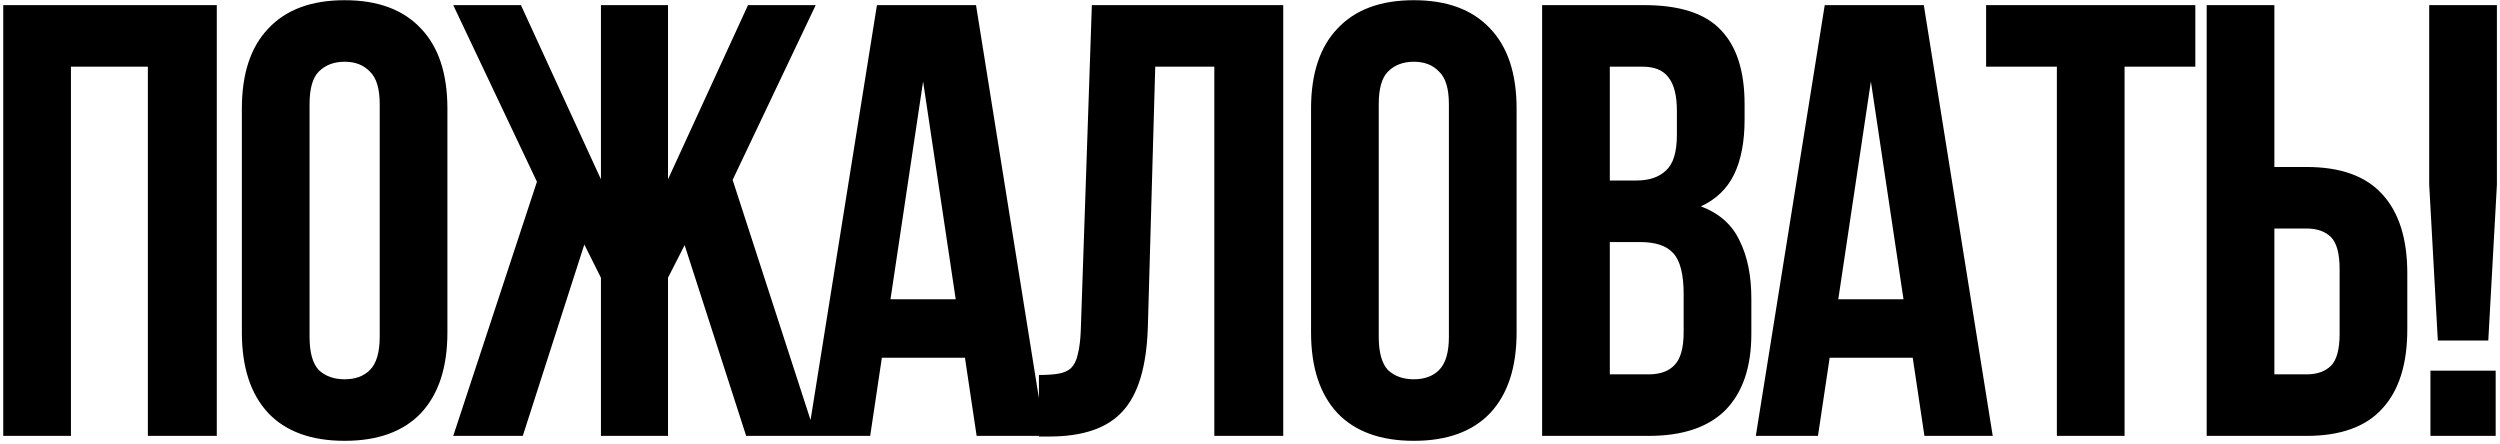 <?xml version="1.0" encoding="UTF-8"?> <svg xmlns="http://www.w3.org/2000/svg" width="585" height="104" viewBox="0 0 585 104" fill="none"> <path d="M16.6 102H0.76V1.2H50.728V102H34.6V15.6H16.6V102ZM72.437 78.816C72.437 82.464 73.157 85.056 74.597 86.592C76.133 88.032 78.149 88.752 80.645 88.752C83.141 88.752 85.109 88.032 86.549 86.592C88.085 85.056 88.853 82.464 88.853 78.816V24.384C88.853 20.736 88.085 18.192 86.549 16.752C85.109 15.216 83.141 14.448 80.645 14.448C78.149 14.448 76.133 15.216 74.597 16.752C73.157 18.192 72.437 20.736 72.437 24.384V78.816ZM56.597 25.392C56.597 17.232 58.661 10.992 62.789 6.672C66.917 2.256 72.869 0.048 80.645 0.048C88.421 0.048 94.373 2.256 98.501 6.672C102.629 10.992 104.693 17.232 104.693 25.392V77.808C104.693 85.968 102.629 92.256 98.501 96.672C94.373 100.992 88.421 103.152 80.645 103.152C72.869 103.152 66.917 100.992 62.789 96.672C58.661 92.256 56.597 85.968 56.597 77.808V25.392ZM156.315 41.952L175.035 1.2H190.875L171.435 42.096L190.875 102H174.603L160.203 57.36L156.315 64.992V102H140.619V64.992L136.731 57.216L122.331 102H106.059L125.643 42.528L106.059 1.2H121.899L140.619 41.952V1.2H156.315V41.952ZM244.517 102H228.533L225.797 83.712H206.357L203.621 102H189.077L205.205 1.2H228.389L244.517 102ZM208.373 70.032H223.637L216.005 19.056L208.373 70.032ZM243.11 87.744C244.934 87.744 246.422 87.648 247.574 87.456C248.822 87.264 249.83 86.832 250.598 86.16C251.366 85.392 251.894 84.336 252.182 82.992C252.566 81.552 252.806 79.68 252.902 77.376L255.494 1.2H300.278V102H284.15V15.6H270.326L268.598 76.512C268.31 85.728 266.342 92.304 262.694 96.24C259.142 100.176 253.43 102.144 245.558 102.144H243.11V87.744ZM322.626 78.816C322.626 82.464 323.346 85.056 324.786 86.592C326.322 88.032 328.338 88.752 330.834 88.752C333.33 88.752 335.298 88.032 336.738 86.592C338.274 85.056 339.042 82.464 339.042 78.816V24.384C339.042 20.736 338.274 18.192 336.738 16.752C335.298 15.216 333.33 14.448 330.834 14.448C328.338 14.448 326.322 15.216 324.786 16.752C323.346 18.192 322.626 20.736 322.626 24.384V78.816ZM306.786 25.392C306.786 17.232 308.85 10.992 312.978 6.672C317.106 2.256 323.058 0.048 330.834 0.048C338.61 0.048 344.562 2.256 348.69 6.672C352.818 10.992 354.882 17.232 354.882 25.392V77.808C354.882 85.968 352.818 92.256 348.69 96.672C344.562 100.992 338.61 103.152 330.834 103.152C323.058 103.152 317.106 100.992 312.978 96.672C308.85 92.256 306.786 85.968 306.786 77.808V25.392ZM384.76 1.2C393.016 1.2 398.968 3.12 402.616 6.96C406.36 10.8 408.232 16.608 408.232 24.384V27.984C408.232 33.168 407.416 37.44 405.784 40.8C404.152 44.16 401.56 46.656 398.008 48.288C402.328 49.92 405.352 52.608 407.08 56.352C408.904 60 409.816 64.512 409.816 69.888V78.096C409.816 85.872 407.8 91.824 403.768 95.952C399.736 99.984 393.736 102 385.768 102H360.856V1.2H384.76ZM376.696 56.64V87.6H385.768C388.456 87.6 390.472 86.88 391.816 85.44C393.256 84 393.976 81.408 393.976 77.664V68.88C393.976 64.176 393.16 60.96 391.528 59.232C389.992 57.504 387.4 56.64 383.752 56.64H376.696ZM376.696 15.6V42.24H382.888C385.864 42.24 388.168 41.472 389.8 39.936C391.528 38.4 392.392 35.616 392.392 31.584V25.968C392.392 22.32 391.72 19.68 390.376 18.048C389.128 16.416 387.112 15.6 384.328 15.6H376.696ZM466.3 102H450.316L447.58 83.712H428.14L425.404 102H410.86L426.988 1.2H450.172L466.3 102ZM430.156 70.032H445.42L437.788 19.056L430.156 70.032ZM464.748 1.2H513.708V15.6H497.148V102H481.308V15.6H464.748V1.2ZM516.364 102V1.2H532.204V39.072H539.692C547.66 39.072 553.564 41.184 557.404 45.408C561.34 49.632 563.308 55.824 563.308 63.984V77.088C563.308 85.248 561.34 91.44 557.404 95.664C553.564 99.888 547.66 102 539.692 102H516.364ZM539.692 87.6C542.188 87.6 544.108 86.928 545.452 85.584C546.796 84.24 547.468 81.744 547.468 78.096V62.976C547.468 59.328 546.796 56.832 545.452 55.488C544.108 54.144 542.188 53.472 539.692 53.472H532.204V87.6H539.692ZM570.451 79.68L568.435 43.248V1.2H584.275V43.248L582.259 79.68H570.451ZM583.987 86.736V102H568.723V86.736H583.987Z" fill="black"></path> </svg> 